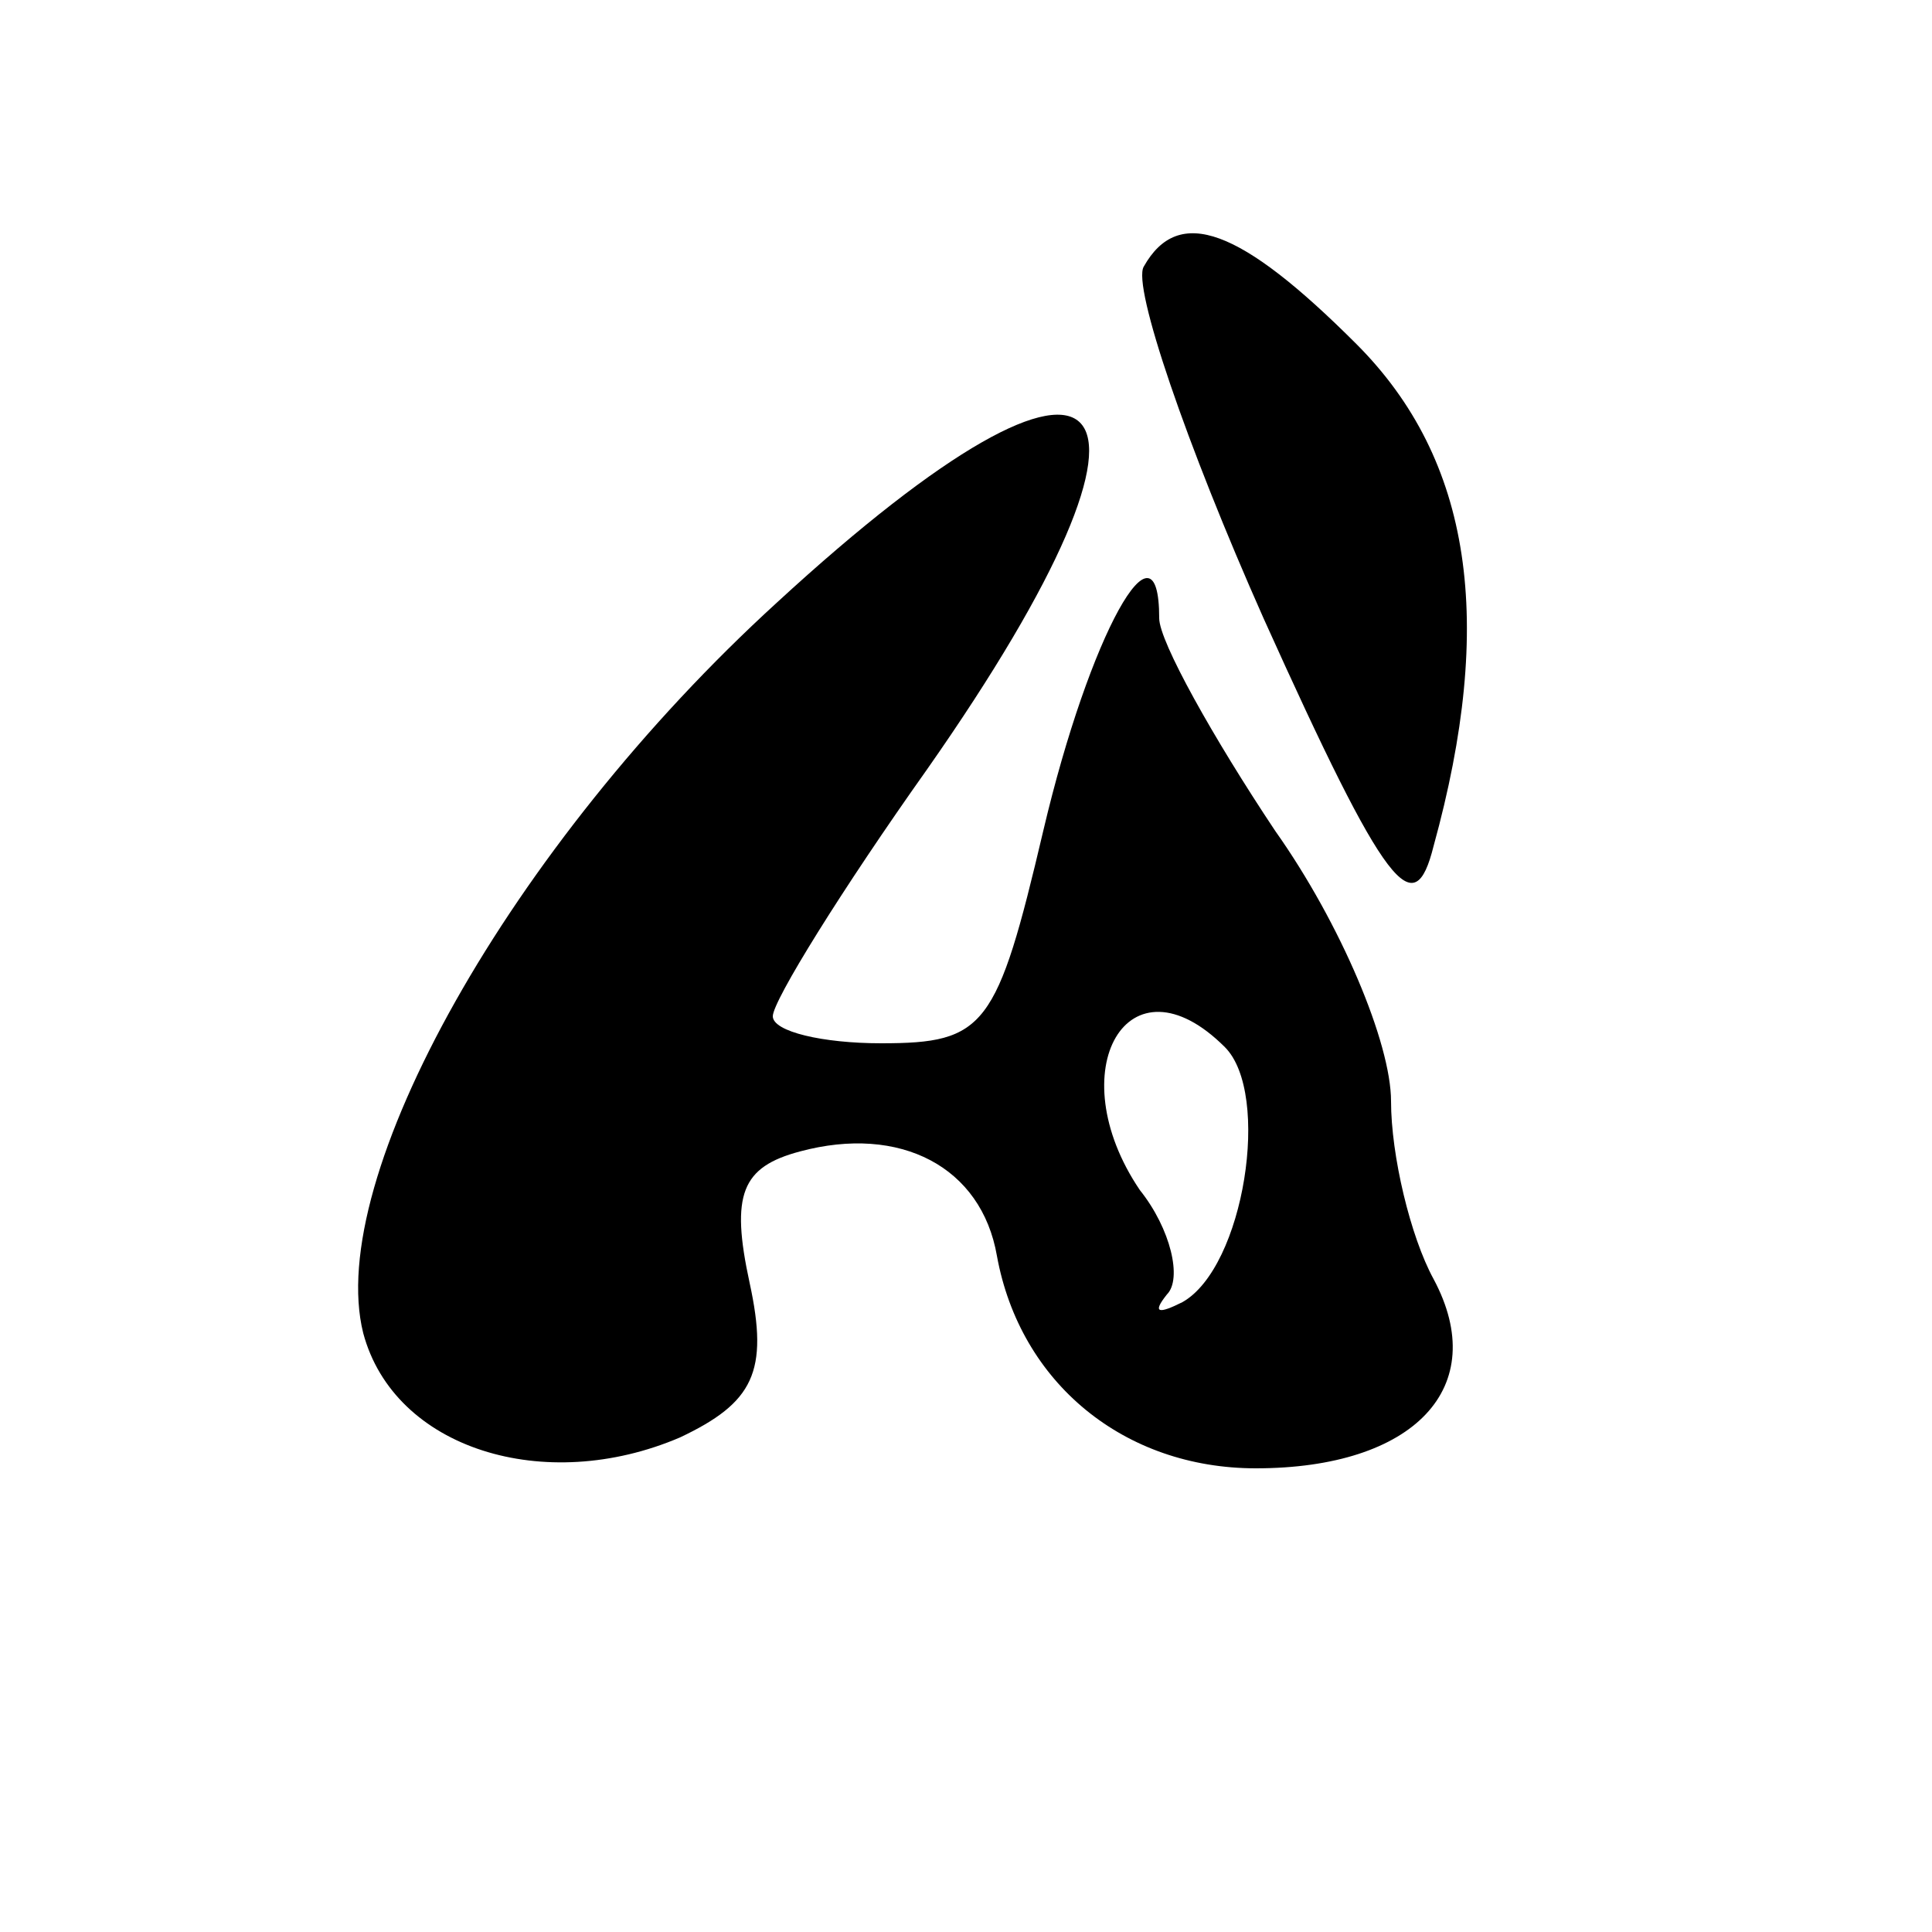 <?xml version="1.0" standalone="no"?>
<!DOCTYPE svg PUBLIC "-//W3C//DTD SVG 20010904//EN"
 "http://www.w3.org/TR/2001/REC-SVG-20010904/DTD/svg10.dtd">
<svg version="1.0" xmlns="http://www.w3.org/2000/svg"
 width="50pt" height="50pt" viewBox="0 0 50 50"
 preserveAspectRatio="xMidYMid meet">
<g transform="translate(0,50) scale(0.1,-0.1)"
fill="#000000" stroke="none">
<path d="M296 431 c-3 -5 11 -46 31 -91 32 -71 39 -79 44 -59 16 58 10 100
-20 130 -30 30 -46 36 -55 20z"/>
<path d="M201 344 c-69 -63 -117 -149 -107 -189 8 -30 47 -42 82 -27 19 9 23
17 18 40 -5 23 -2 30 13 34 26 7 47 -4 51 -27 6 -33 33 -55 67 -55 41 0 61 21
46 49 -6 11 -11 32 -11 46 0 15 -13 46 -30 70 -16 24 -30 49 -30 55 0 28 -18
-4 -30 -55 -12 -51 -15 -55 -42 -55 -15 0 -28 3 -28 7 0 4 18 33 40 64 70 100
49 124 -39 43z m116 -115 c12 -12 5 -57 -11 -66 -6 -3 -8 -3 -4 2 4 4 1 17 -7
27 -21 31 -3 62 22 37z"/>
</g>
</svg>
